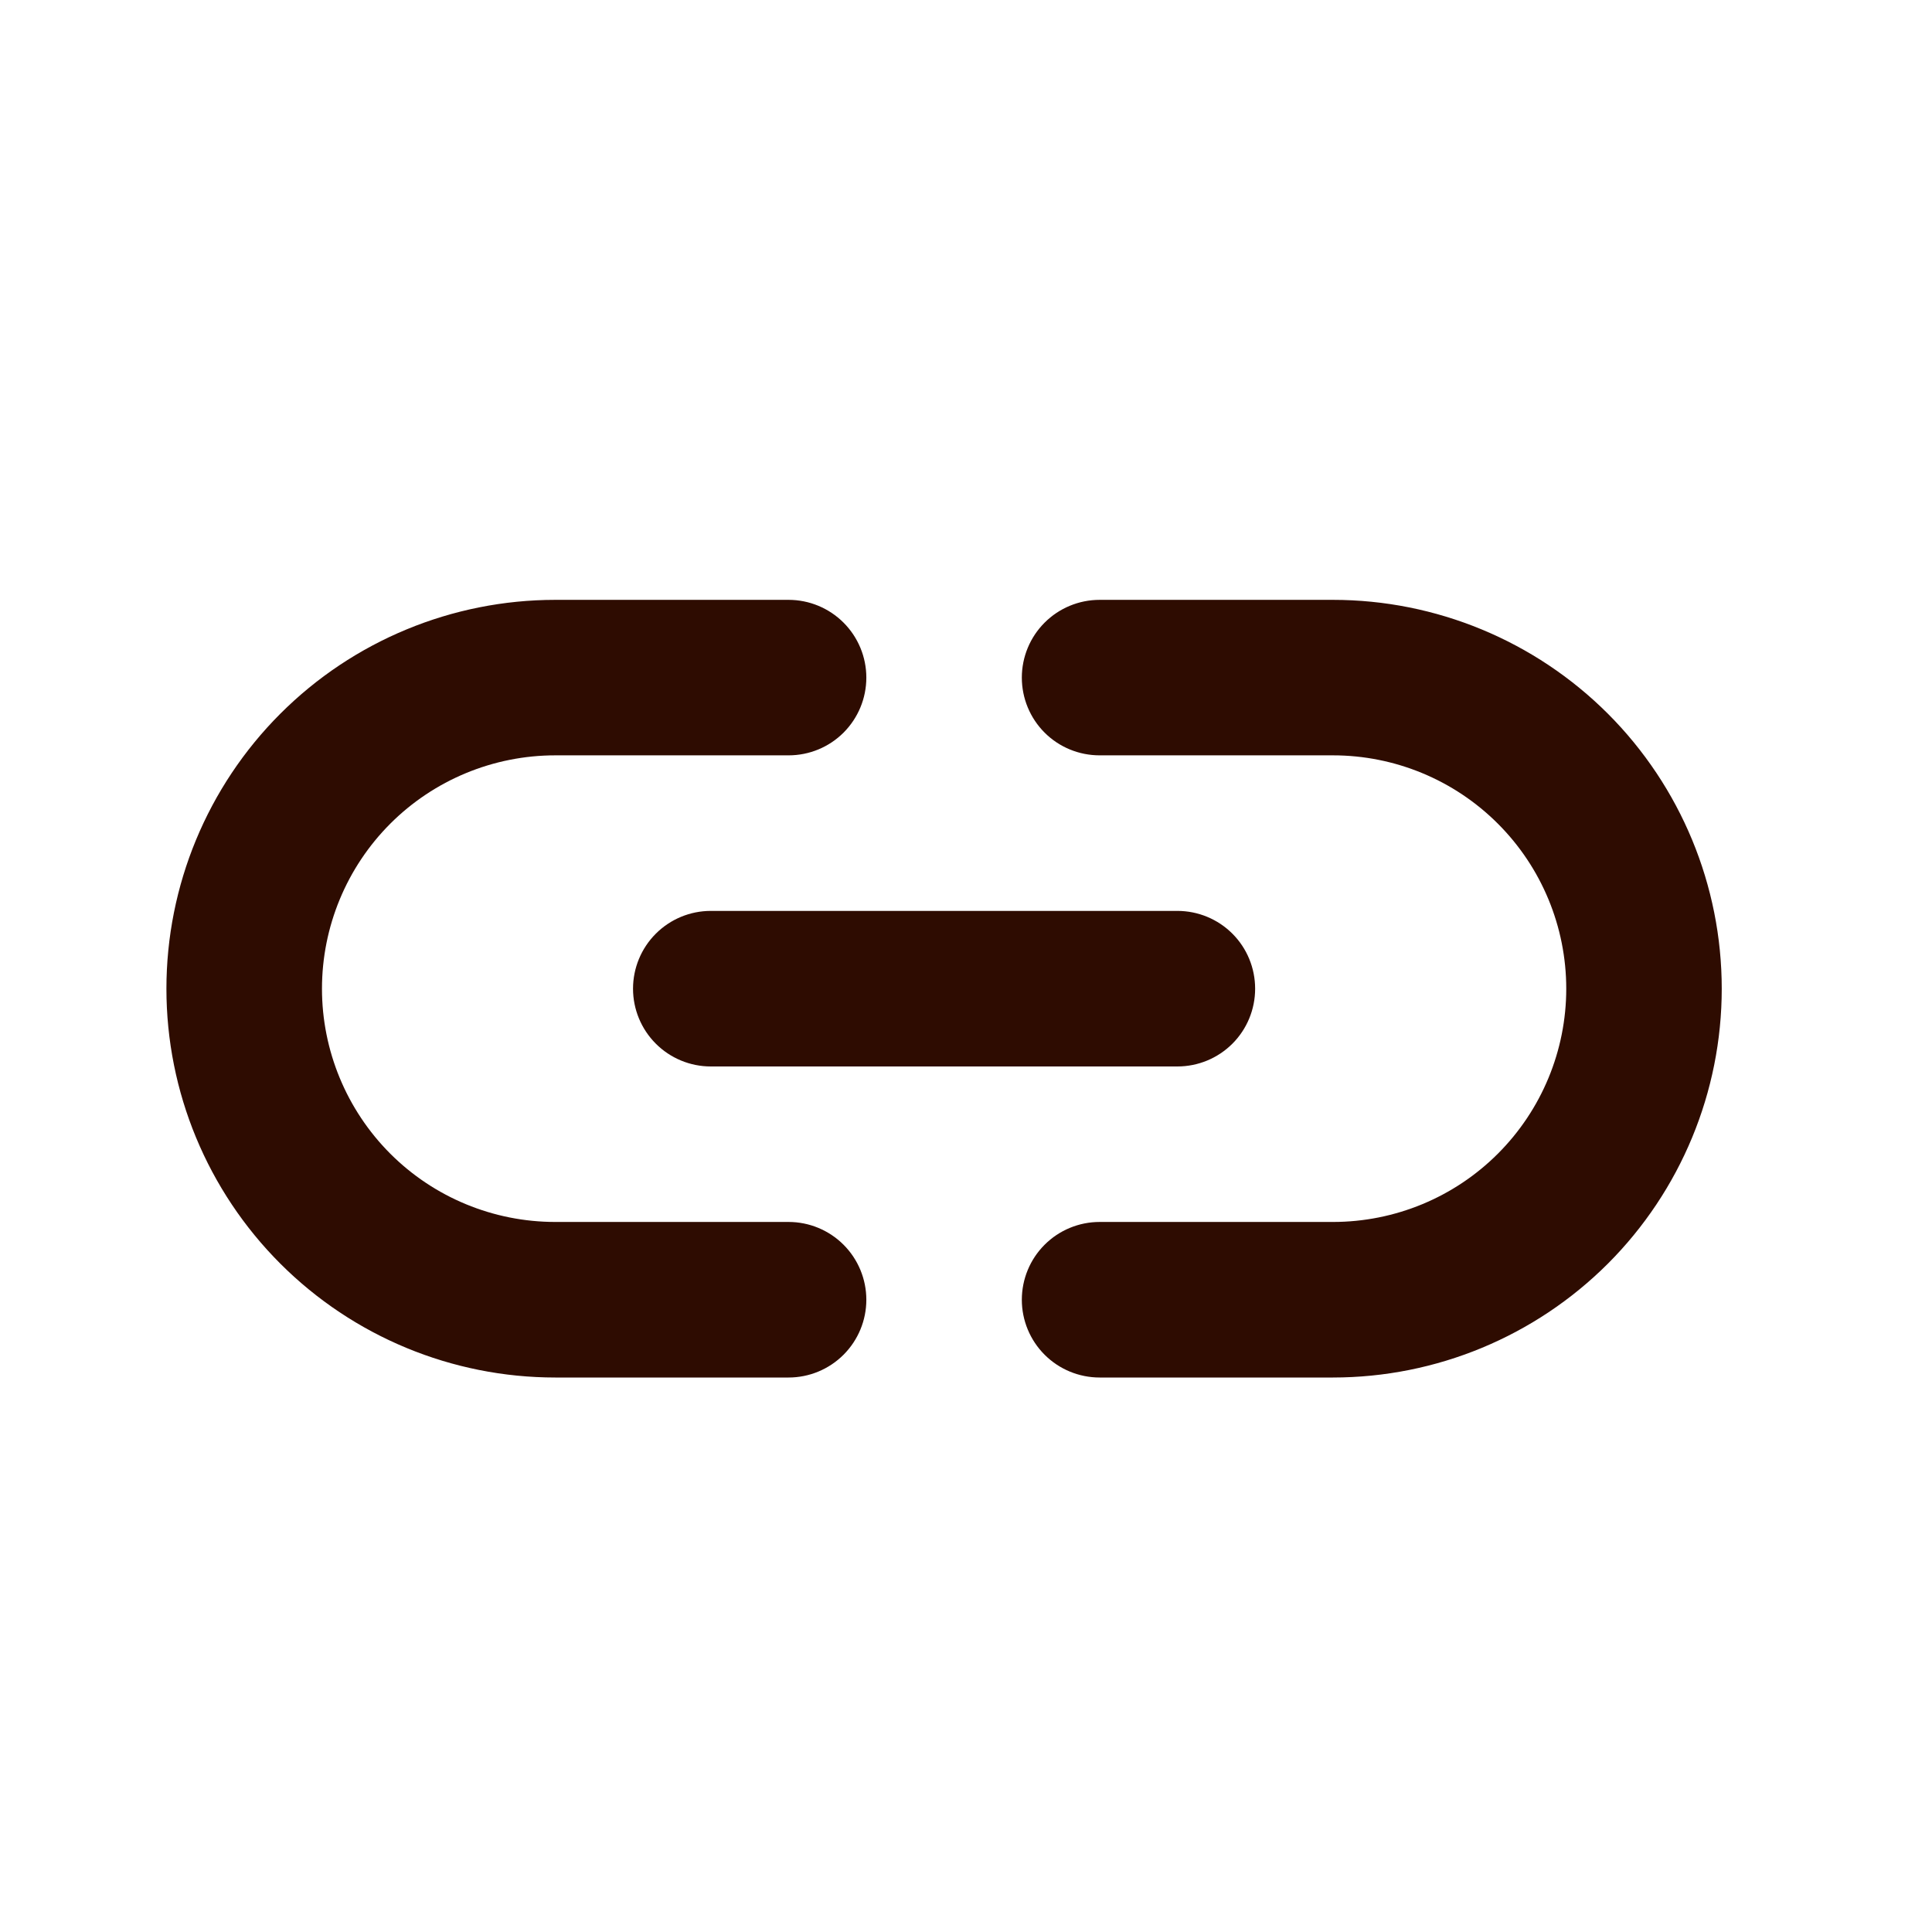 <svg width="29" height="29" viewBox="0 0 29 29" fill="none" xmlns="http://www.w3.org/2000/svg">
<path d="M9.502 14.841C9.502 15.15 9.625 15.447 9.844 15.666C10.063 15.885 10.36 16.008 10.669 16.008H17.673C17.983 16.008 18.28 15.885 18.499 15.666C18.718 15.447 18.84 15.15 18.84 14.841C18.84 14.531 18.718 14.234 18.499 14.015C18.28 13.796 17.983 13.673 17.673 13.673H10.669C10.36 13.673 10.063 13.796 9.844 14.015C9.625 14.234 9.502 14.531 9.502 14.841ZM11.837 18.342H8.335C7.406 18.342 6.515 17.974 5.858 17.317C5.202 16.66 4.833 15.769 4.833 14.841C4.833 13.912 5.202 13.021 5.858 12.364C6.515 11.707 7.406 11.338 8.335 11.338H11.837C12.146 11.338 12.443 11.216 12.662 10.997C12.881 10.778 13.004 10.481 13.004 10.171C13.004 9.862 12.881 9.565 12.662 9.346C12.443 9.127 12.146 9.004 11.837 9.004H8.335C6.787 9.004 5.302 9.619 4.208 10.713C3.113 11.808 2.498 13.293 2.498 14.841C2.498 16.388 3.113 17.873 4.208 18.968C5.302 20.062 6.787 20.677 8.335 20.677H11.837C12.146 20.677 12.443 20.554 12.662 20.335C12.881 20.116 13.004 19.819 13.004 19.51C13.004 19.2 12.881 18.903 12.662 18.684C12.443 18.465 12.146 18.342 11.837 18.342ZM20.008 9.004H16.506C16.196 9.004 15.899 9.127 15.68 9.346C15.461 9.565 15.338 9.862 15.338 10.171C15.338 10.481 15.461 10.778 15.68 10.997C15.899 11.216 16.196 11.338 16.506 11.338H20.008C20.937 11.338 21.827 11.707 22.484 12.364C23.141 13.021 23.51 13.912 23.51 14.841C23.51 15.769 23.141 16.66 22.484 17.317C21.827 17.974 20.937 18.342 20.008 18.342H16.506C16.196 18.342 15.899 18.465 15.68 18.684C15.461 18.903 15.338 19.2 15.338 19.51C15.338 19.819 15.461 20.116 15.68 20.335C15.899 20.554 16.196 20.677 16.506 20.677H20.008C21.556 20.677 23.04 20.062 24.135 18.968C25.229 17.873 25.844 16.388 25.844 14.841C25.844 13.293 25.229 11.808 24.135 10.713C23.04 9.619 21.556 9.004 20.008 9.004Z" fill="#2E0C01"/>
</svg>
